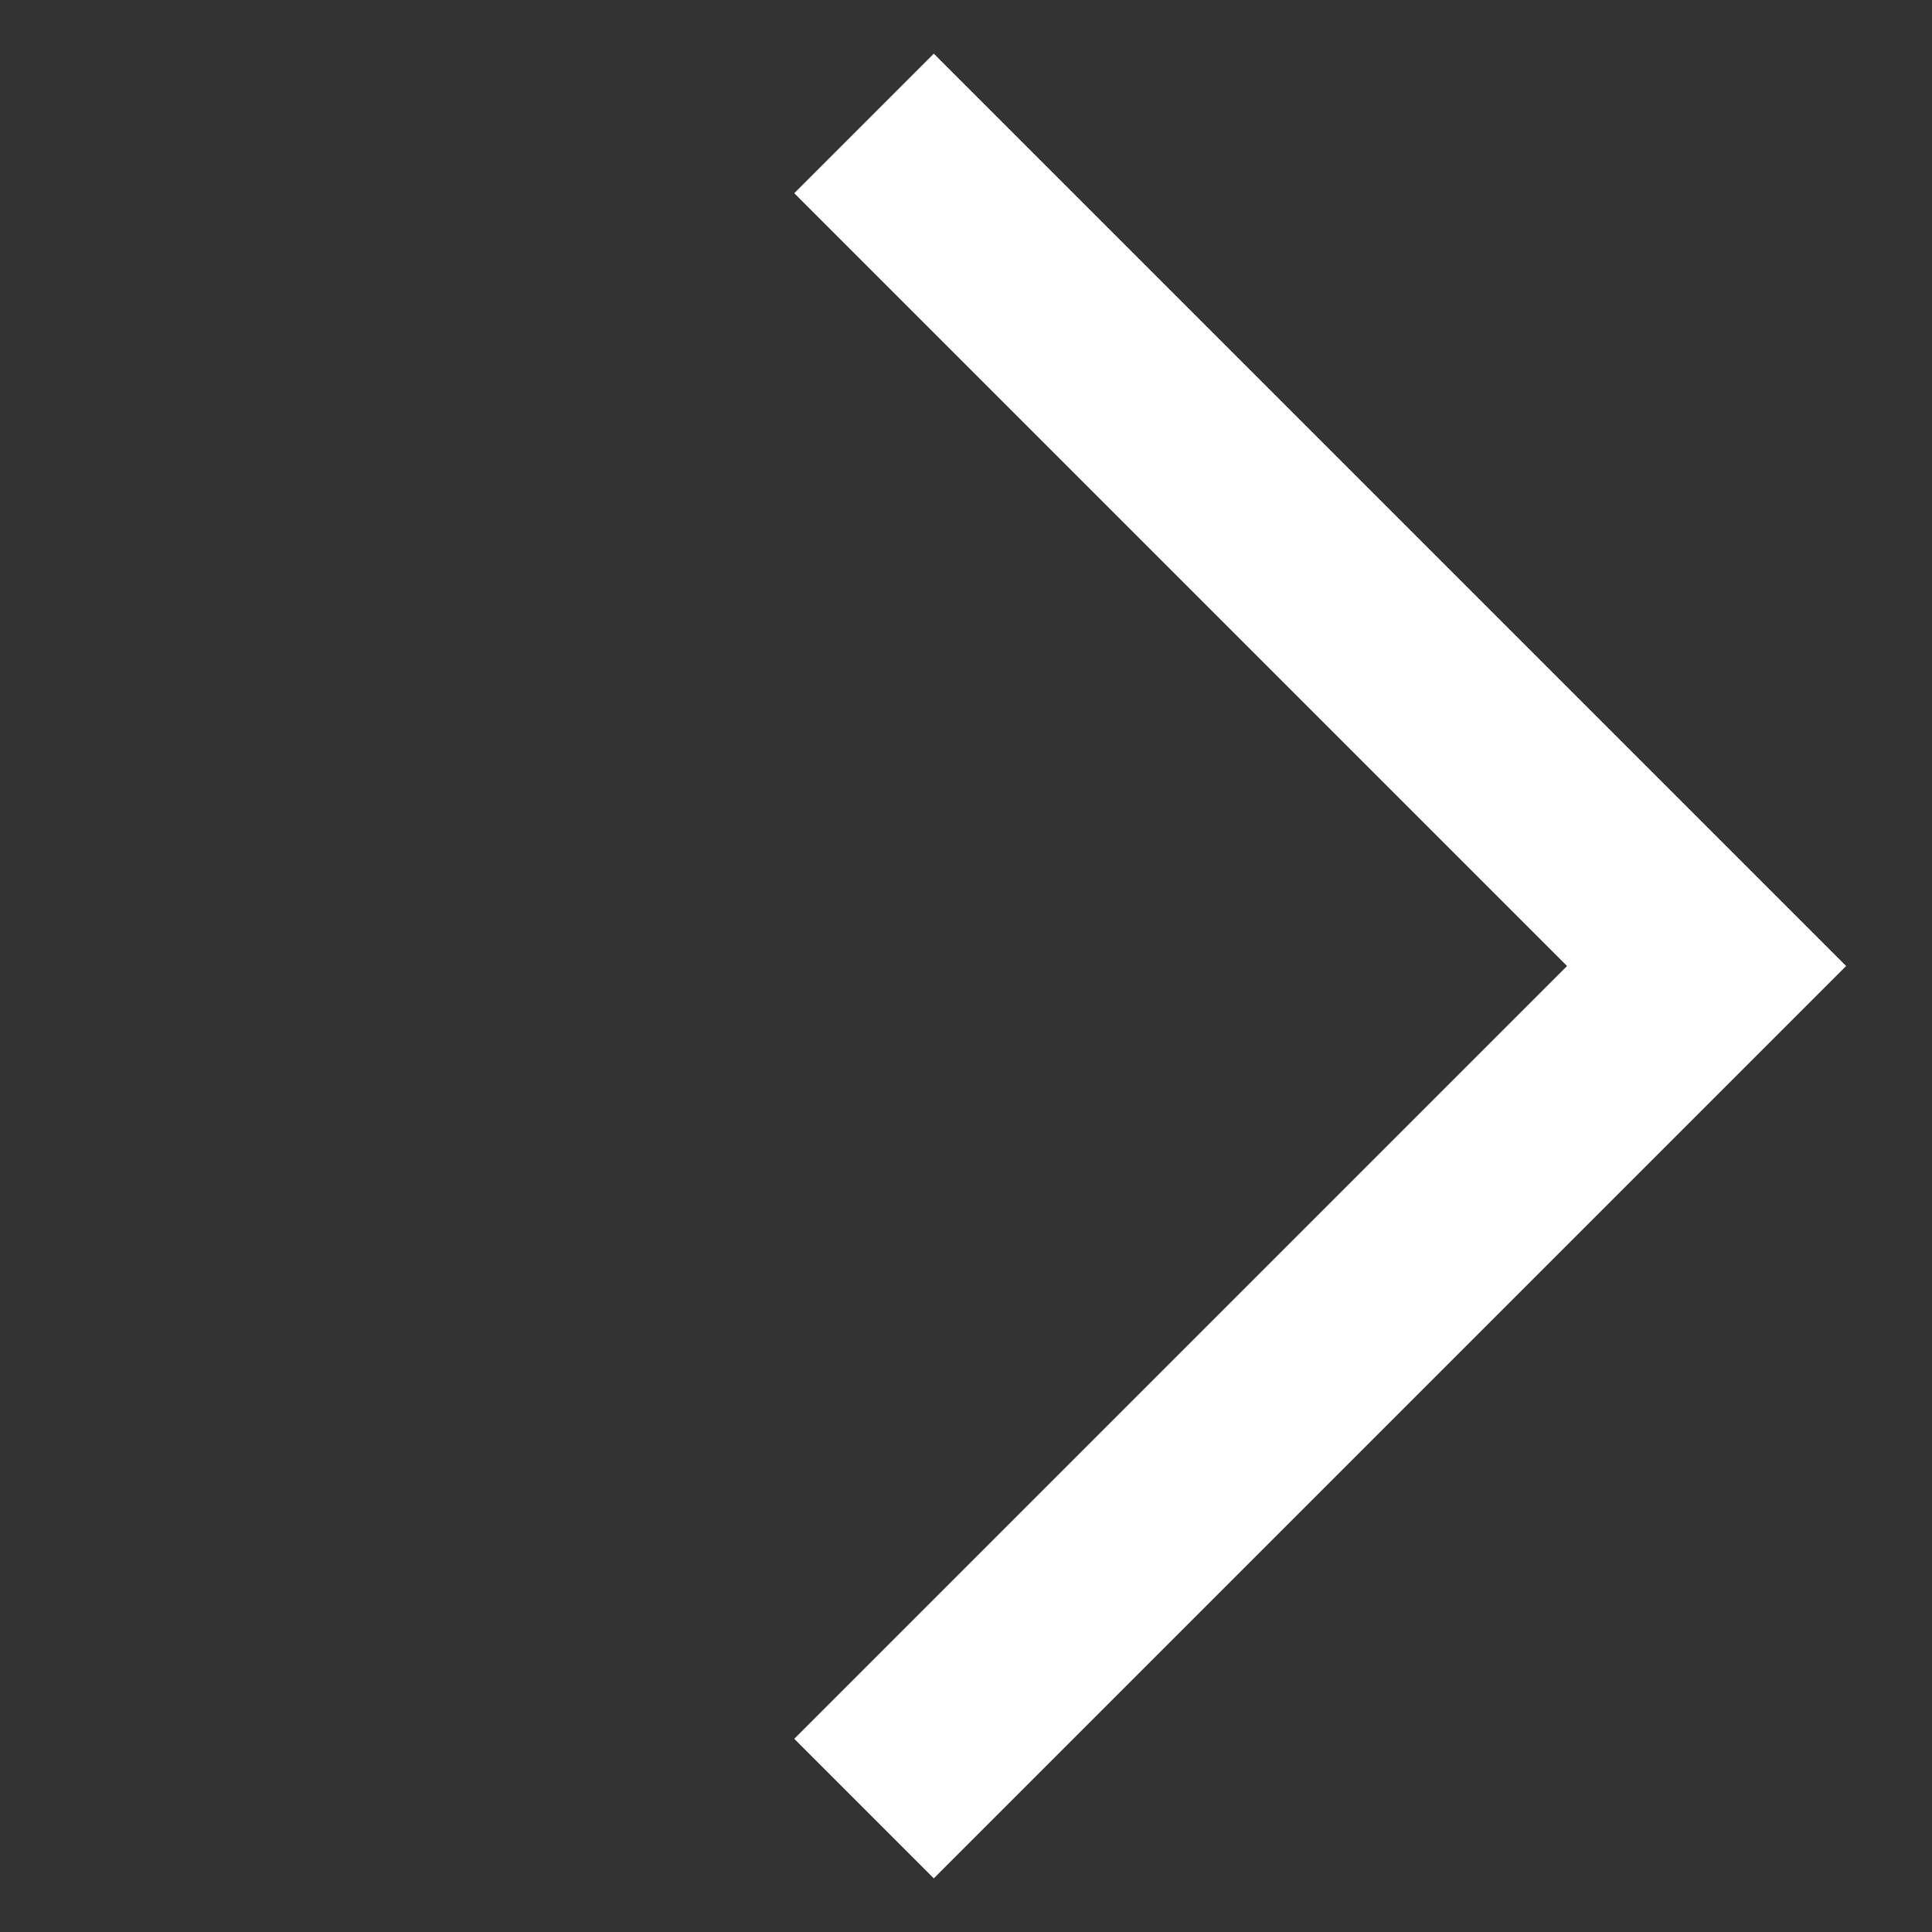 <svg xmlns="http://www.w3.org/2000/svg" viewBox="0 0 18 18" style="enable-background:new 0 0 18 18" xml:space="preserve"><rect x="0" y="0" width="18" height="18" fill="#333333" stroke="none"/><path d="M14.6 9 7.4 1.8 8.7.5 17.2 9l-8.5 8.5-1.3-1.3L14.6 9z" style="fill:#fff"/></svg>